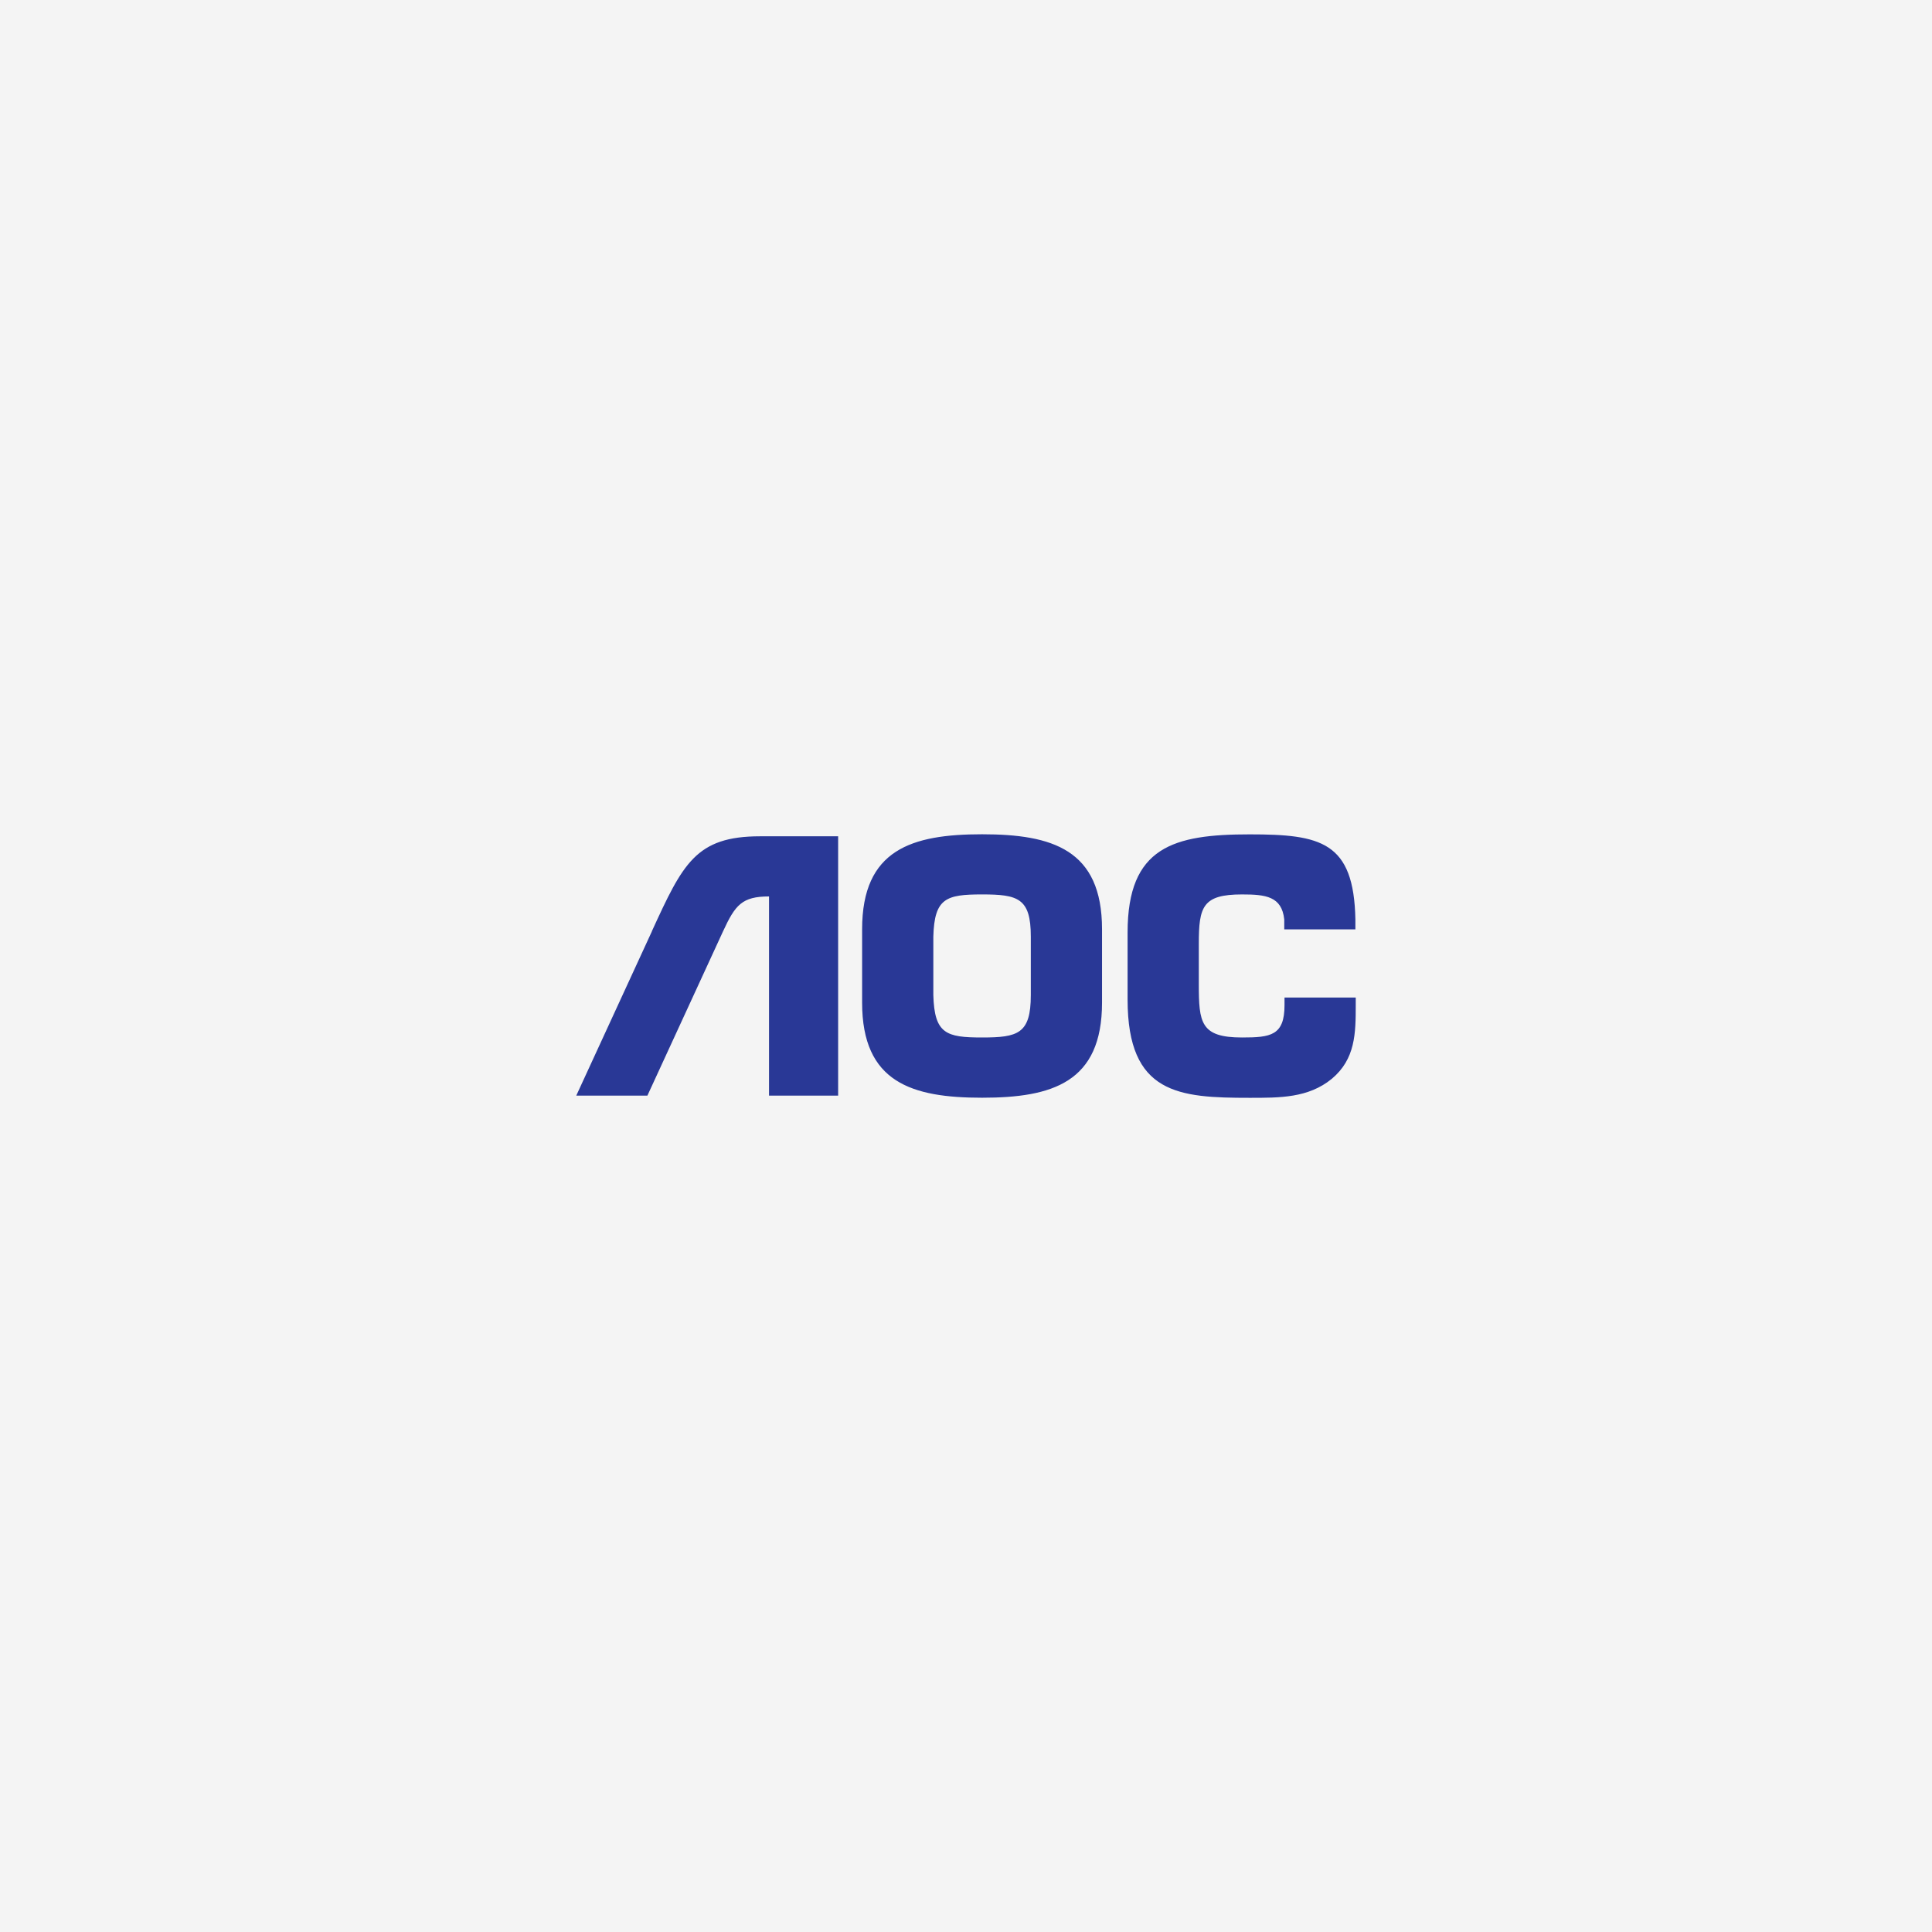 <?xml version="1.0" encoding="UTF-8"?>
<svg id="Layer_2" data-name="Layer 2" xmlns="http://www.w3.org/2000/svg" viewBox="0 0 220 220">
  <defs>
    <style>
      .cls-1 {
        fill: #293896;
        fill-rule: evenodd;
      }

      .cls-2 {
        fill: #f4f4f4;
      }
    </style>
  </defs>
  <g id="Layer_1-2" data-name="Layer 1">
    <rect class="cls-2" width="220" height="220"/>
    <path class="cls-1" d="M117.38,113.31c0,4.41-1.46,4.83-5.55,4.83s-5.43-.42-5.55-4.83v-6.66c.12-4.37,1.45-4.8,5.55-4.8s5.55.43,5.55,4.8v6.66h0ZM111.83,95c-8,0-13.66,1.73-13.66,10.82v8.35c0,9.09,5.66,10.83,13.66,10.83s13.66-1.74,13.66-10.83v-8.35c0-9.09-5.67-10.82-13.66-10.82h0ZM146.27,113.59v.86c0,3.47-1.57,3.69-4.84,3.69-4.72,0-4.92-1.69-4.92-6.08v-4.61c0-4.21.44-5.6,4.92-5.6,2.68,0,4.53.21,4.81,2.85v1.13h8.1v-1.13c-.17-8.87-3.94-9.69-12.04-9.69-8.66,0-13.9,1.41-13.9,11.17v7.64c0,10.79,5.86,11.19,13.9,11.19,3.42,0,6.68.03,9.36-2.17,2.68-2.25,2.72-5.16,2.72-8.39v-.86h-8.12ZM74.23,106.06l-8.61,18.7h8.1l8.61-18.7c1.39-3.02,2.17-3.98,5.24-3.98v22.68h7.87v-29.53h-8.89c-7.33,0-8.8,3.13-12.33,10.83h0Z"/>
  </g>
</svg>